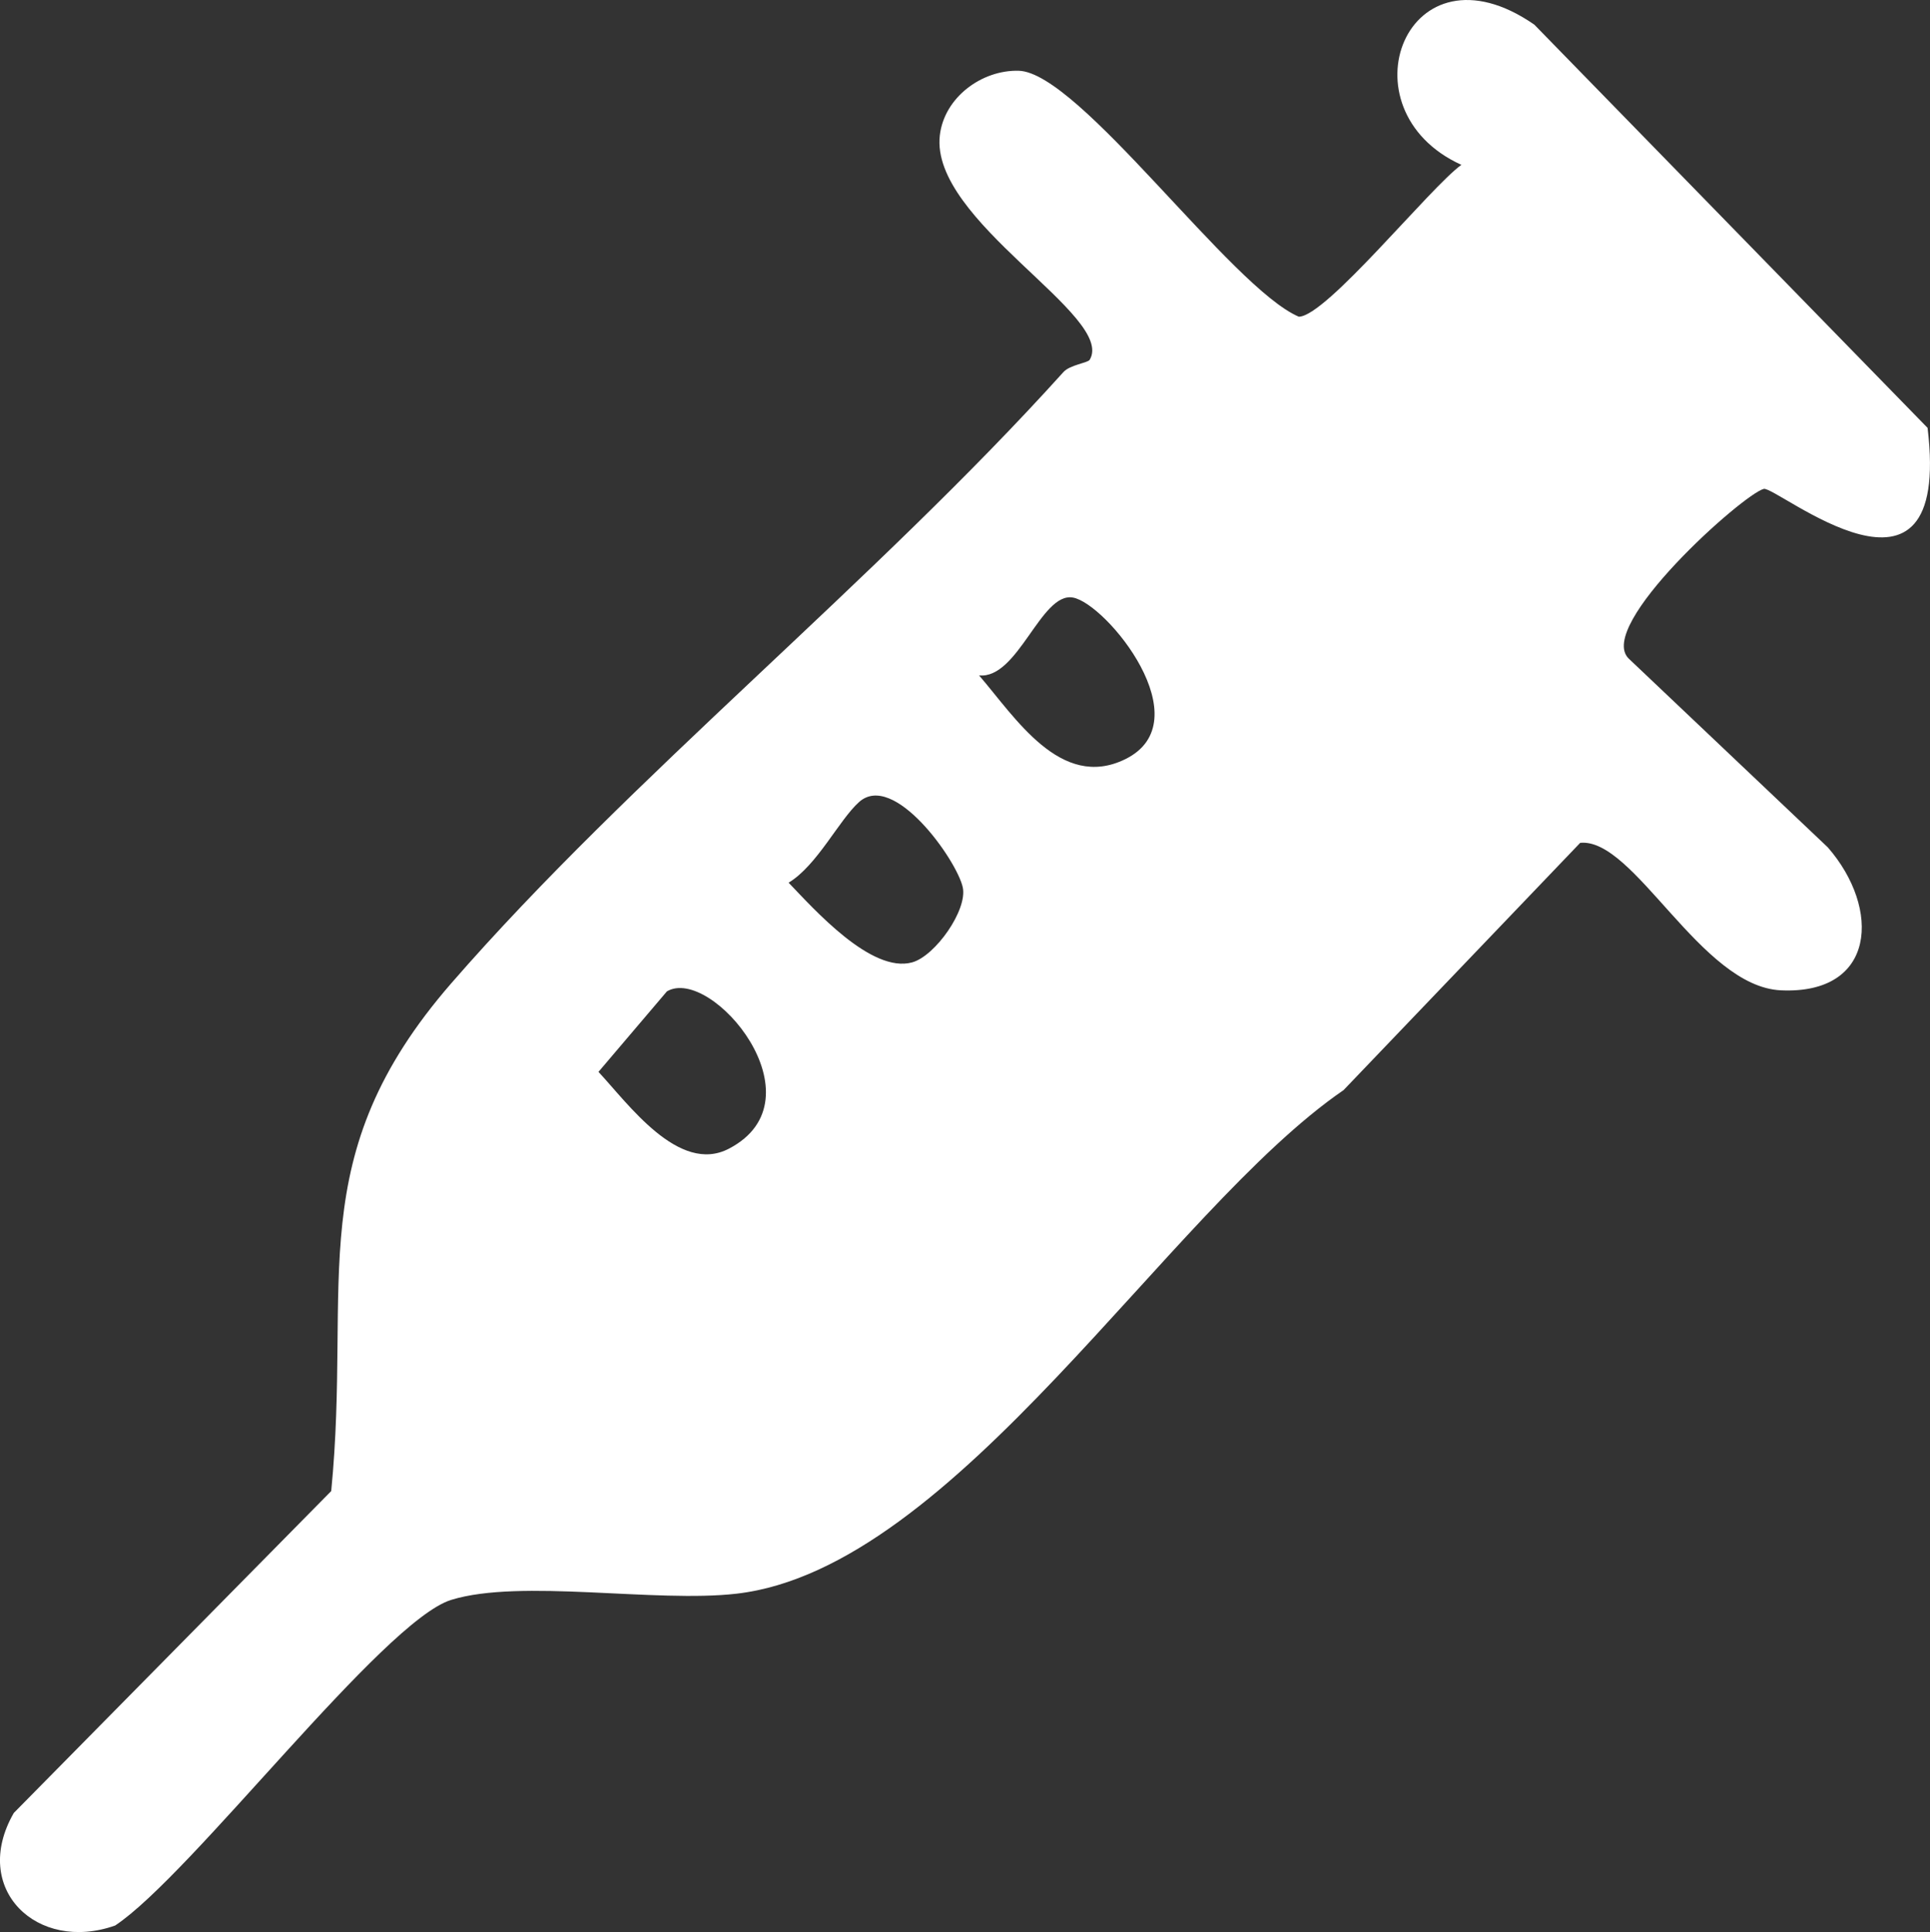 <?xml version="1.0" encoding="UTF-8"?>
<svg id="Ebene_1" xmlns="http://www.w3.org/2000/svg" width="60.697mm" height="60.772mm" version="1.1" viewBox="0 0 172.054 172.266">
  <rect x="0" y="0" width="172.054" height="172.266" fill="#333333" stroke="none"/>
  <!-- Generator: Adobe Illustrator 29.1.0, SVG Export Plug-In . SVG Version: 2.1.0 Build 142)  -->
  <defs>
    <style>
      .st0 {
        fill: #fff;
      }
    </style>
  </defs>
  <path class="st0" d="M162.939,75.545c4.765,5.464,4.308,13.145-4.179,12.753-7.155-.33-13.074-13.628-17.89-13.149l-21.094,22.046c-15.723,10.788-34.585,42.639-54.101,44.899-7.249.84-19.268-1.353-25.447.553-6.079,1.875-23.181,24.546-29.963,29.035-6.952,2.465-12.929-3.264-9.034-10.037l28.296-28.699c1.849-18.862-2.764-29.787,10.713-45.287,15.984-18.384,37.739-35.818,54.564-54.487.583-.647,2.17-.81,2.341-1.096,2.34-3.912-14.241-12.371-13.362-20.004.39-3.389,3.742-5.85,7.027-5.764,5.401.141,18.946,19.347,24.972,21.929,2.432,0,11.693-11.512,14.496-13.54-10.841-4.923-4.864-20.379,6.505-12.497l35.055,35.949c2.215,18.347-13.474,5.157-14.605,5.442-1.821.459-15.024,12.215-12.035,15.132l17.74,16.822ZM87.283,60.221c3.216,3.731,7.269,10.273,13.007,7.48,6.933-3.375-1.665-13.892-4.644-14.423-2.847-.508-4.882,7.291-8.363,6.942ZM76.58,71.514c-1.789,1.606-3.724,5.64-6.277,7.188,2.269,2.365,7.371,8.108,11.012,7.105,2.058-.567,4.952-4.676,4.513-6.691-.524-2.406-6.15-10.384-9.248-7.602ZM59.456,88.391l-6.103,7.179c2.629,2.812,7.155,9.176,11.622,6.851,8.477-4.414-1.562-16.358-5.519-14.03Z"/>
</svg>